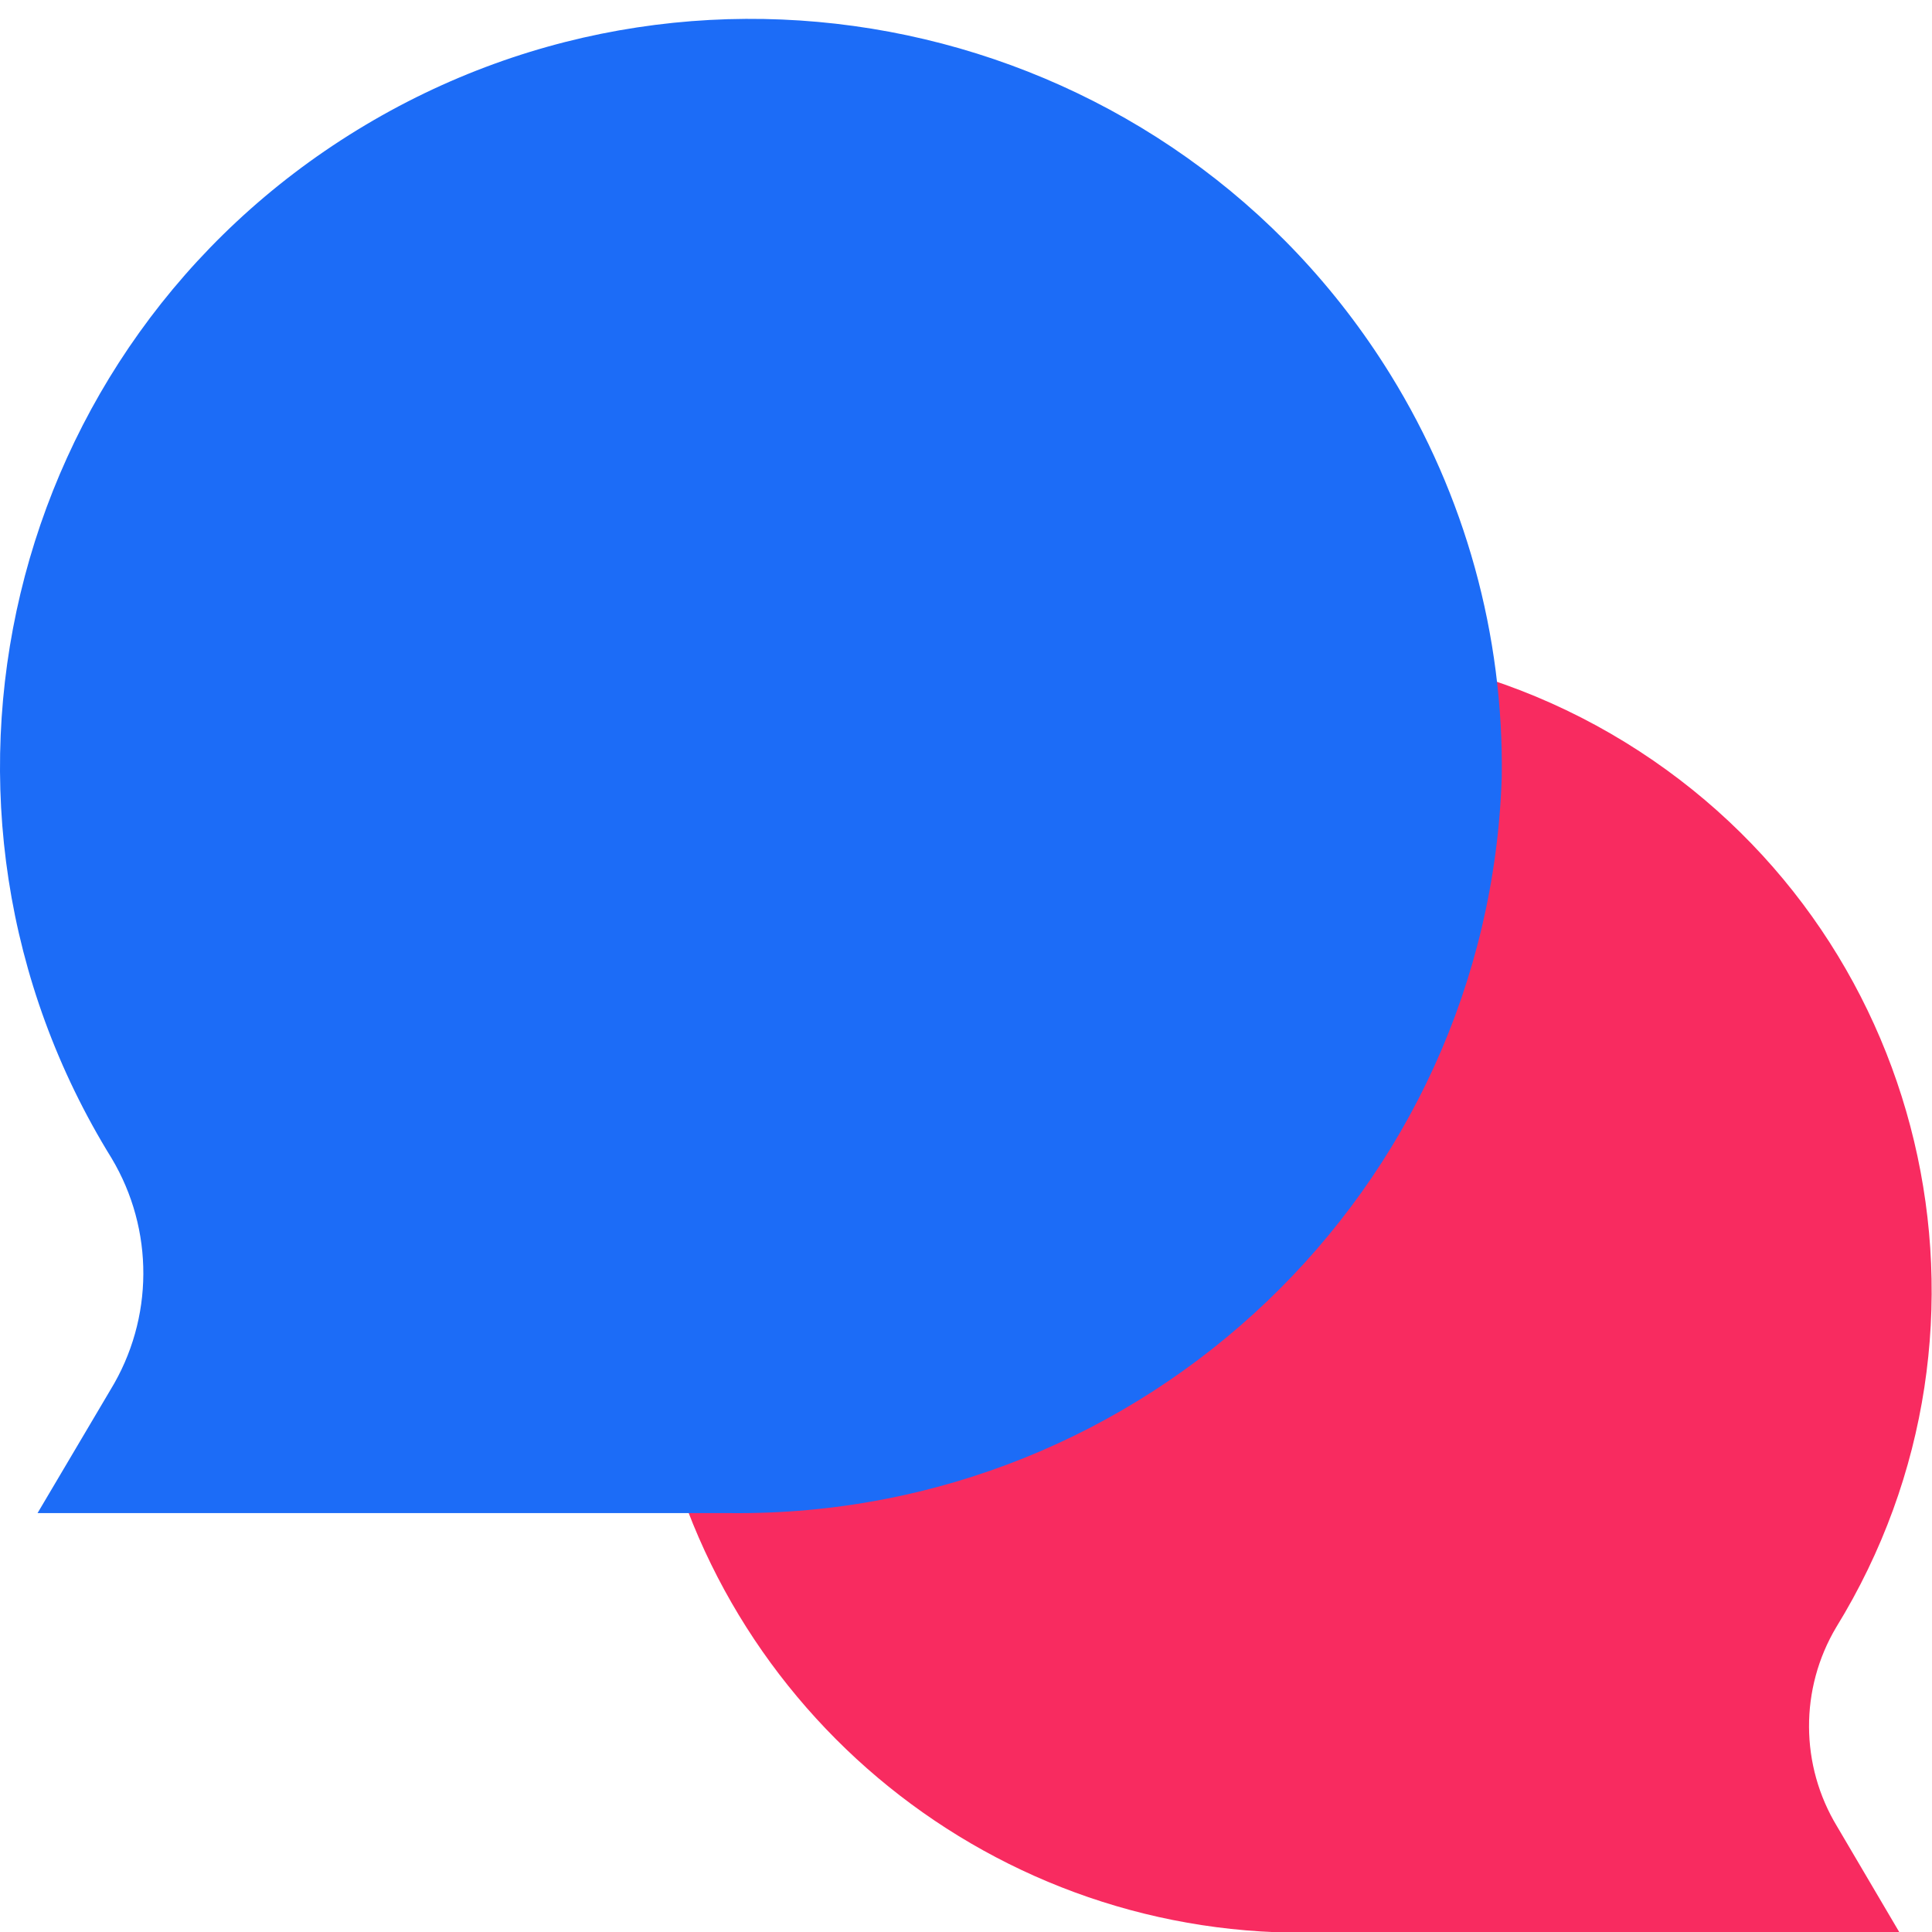 <?xml version="1.0" encoding="UTF-8"?> <svg xmlns="http://www.w3.org/2000/svg" width="512" height="512" viewBox="0 0 512 512" fill="none"> <g clip-path="url(#clip0)"> <path d="M486.623 431.226C535.943 351.043 510.924 246.06 430.741 196.74C410.446 184.261 387.764 176.165 364.145 173C365.338 181.352 365.898 189.764 365.849 198.201C362.805 292.446 285.057 367.005 190.775 366.092H173C186.903 450.755 260.33 512.725 346.125 512.189H503.423L486.866 484.065C477.017 467.848 476.92 447.528 486.623 431.226Z" fill="#F82B60"></path> <path d="M29.561 306.918C-28.044 213.778 1.107 91.781 94.686 34.433C188.265 -22.916 310.839 6.097 368.46 99.237C388.286 131.278 398.52 168.285 397.98 205.914C394.426 315.419 303.662 402.051 193.595 400.99H9.948L29.278 368.313C40.79 349.469 40.89 325.858 29.561 306.918Z" fill="#1C6CF7"></path> </g> <defs> <clipPath id="clip0"> <rect width="512" height="512" fill="white"></rect> </clipPath> </defs> </svg> 